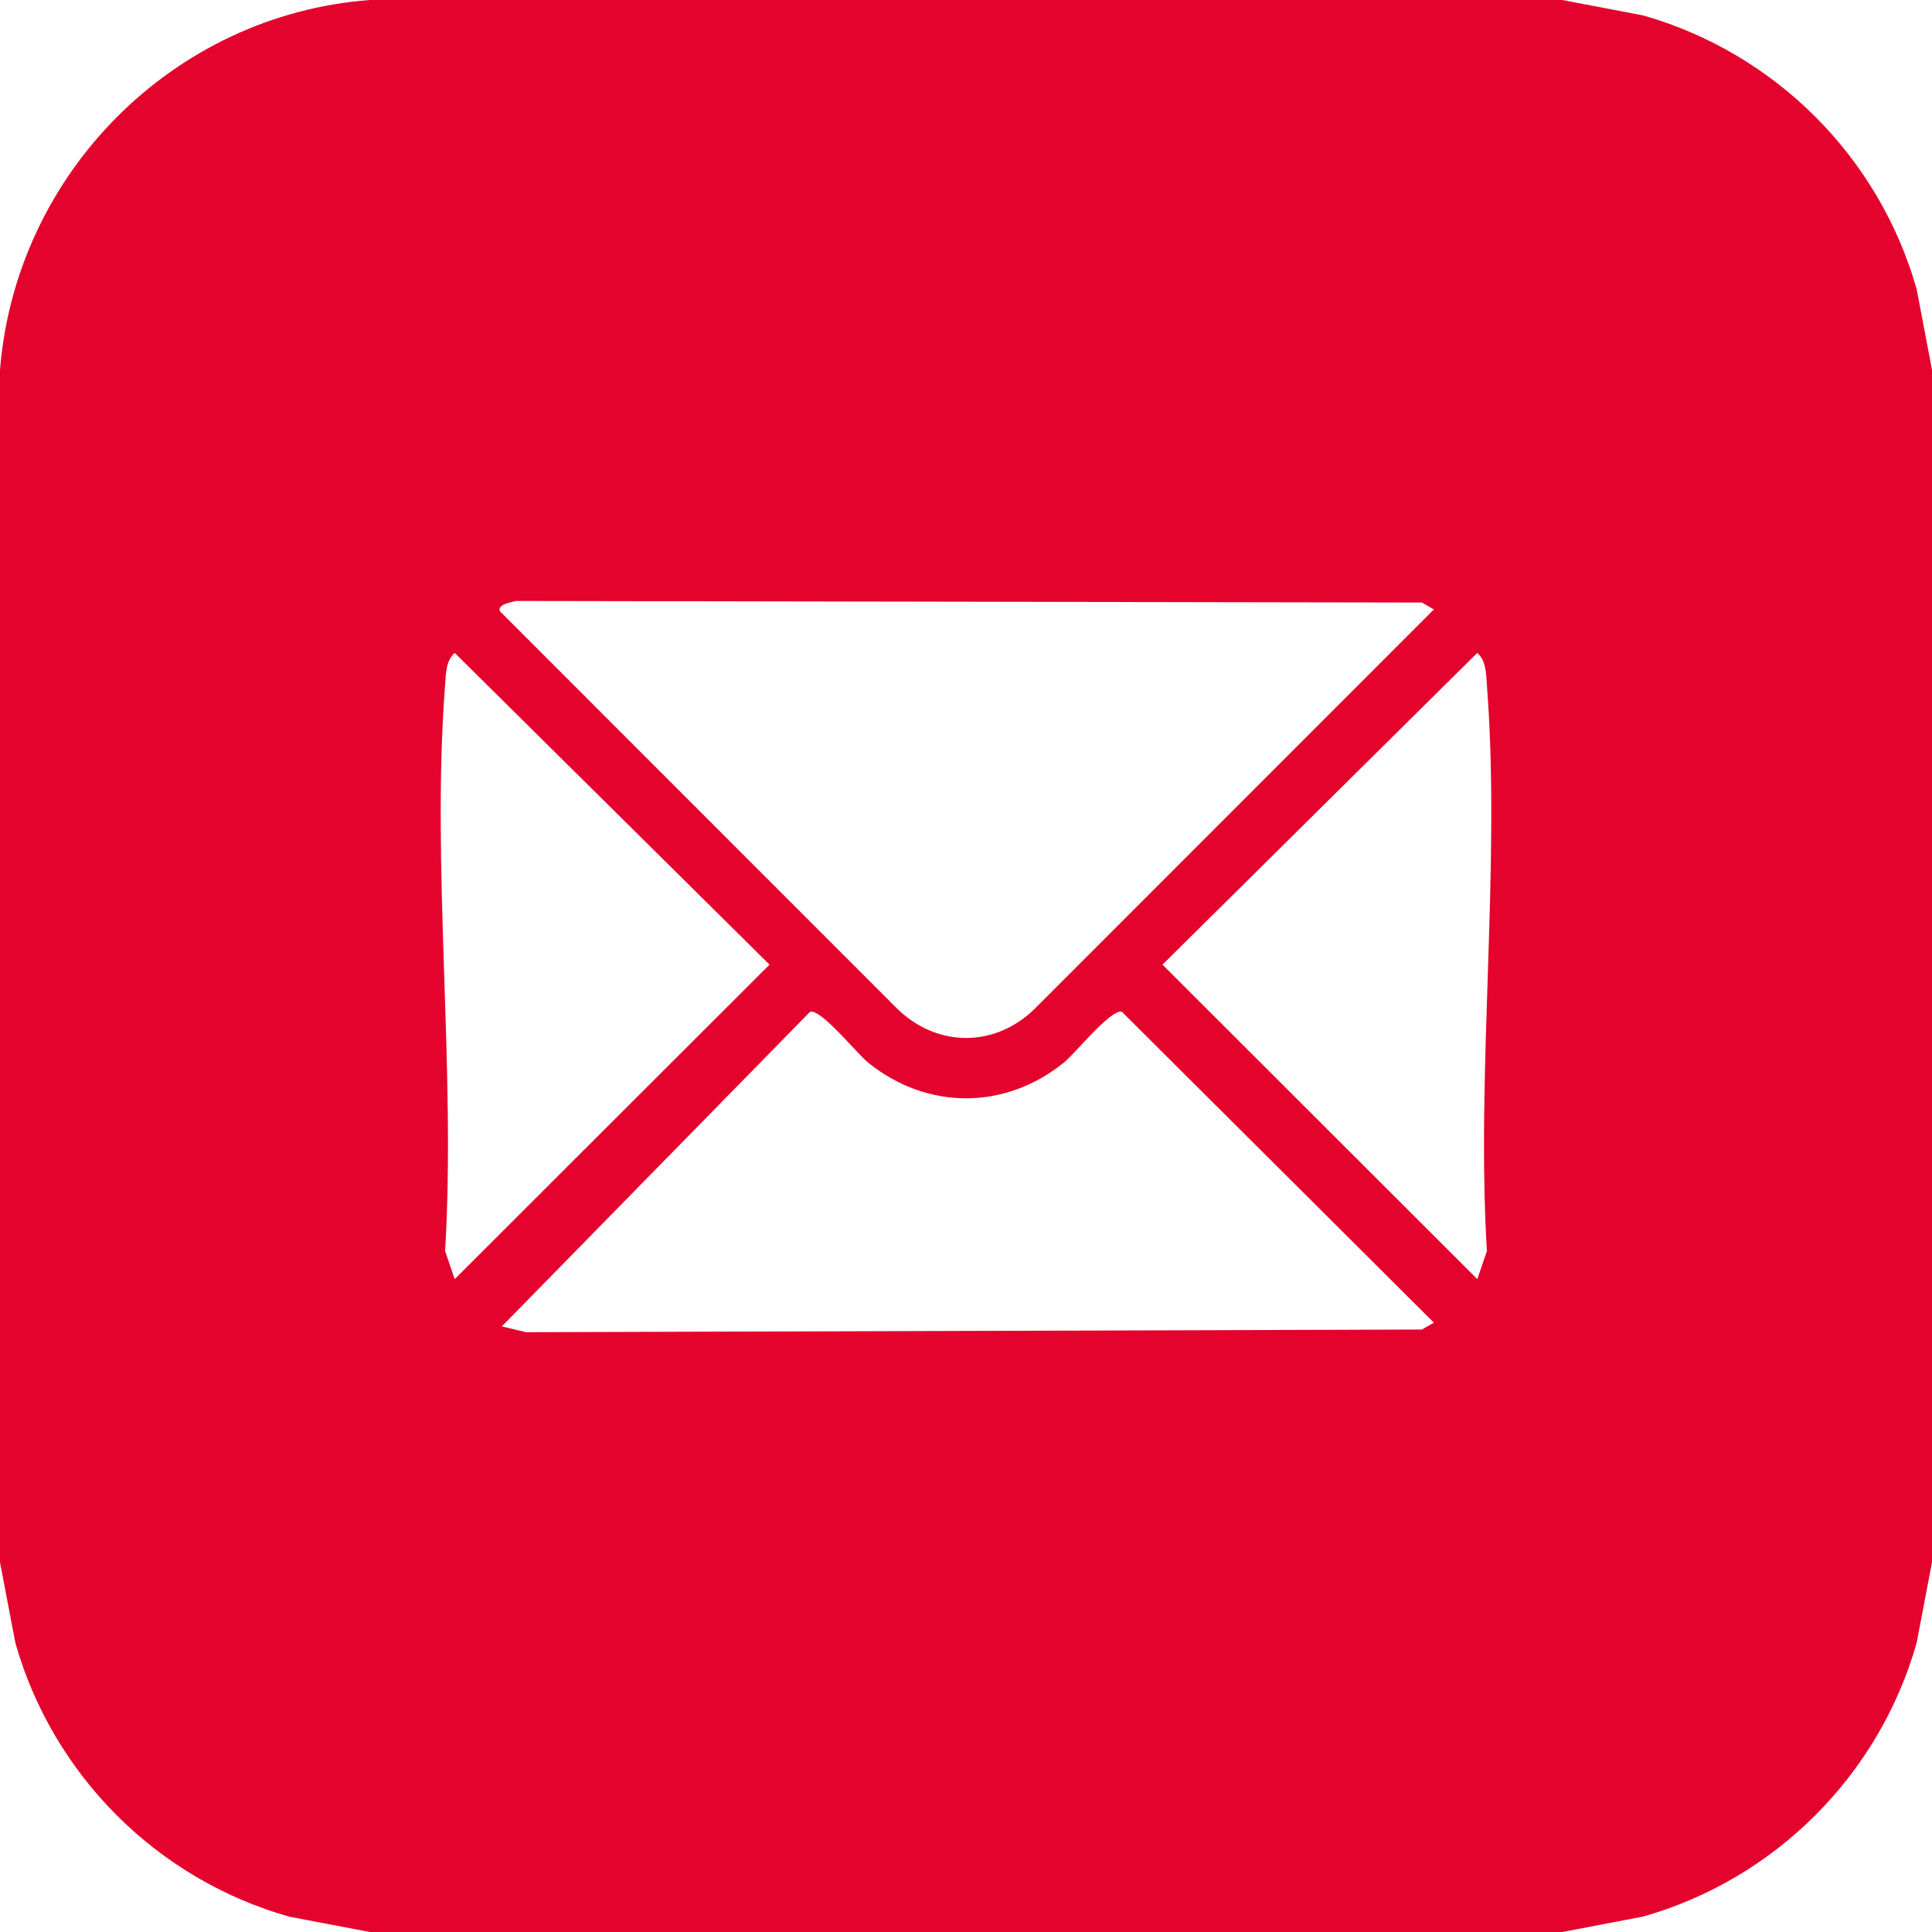 <?xml version="1.0" encoding="UTF-8"?>
<svg xmlns="http://www.w3.org/2000/svg" id="Ebene_1" version="1.1" viewBox="0 0 512 512">
  <defs>
    <style>
      .st0 {
        fill: #e4032c;
      }
    </style>
  </defs>
  <path class="st0" d="M414,0l21.42,4.08c35.01,9.95,62.55,37.49,72.5,72.5l4.08,21.42v316l-4.08,21.42c-9.95,35.01-37.49,62.55-72.5,72.5l-21.42,4.08H98l-21.42-4.08c-35.01-9.95-62.55-37.49-72.5-72.5l-4.08-21.42V98C4.19,46.04,45.83,3.94,98,0h316ZM136.75,159.25c-1.09.35-5.07.88-4.26,2.75l104.99,105.03c10.45,10.47,25.83,10.8,36.54.49l105.97-106.01-3.15-1.83-240.09-.42ZM120.5,173.02c-2.39,2.16-2.32,5.51-2.54,8.44-3.72,48.3,2.9,101.29,0,150.08l2.54,7.44,83.43-83.34-83.43-82.62ZM391.5,173.02l-83.43,82.62,83.43,83.34,2.54-7.44c-2.9-48.79,3.72-101.78,0-150.08-.23-2.93-.15-6.28-2.54-8.44ZM214.7,268.11l-81.71,83.4,6.47,1.54,237.37-.71,3.15-1.83-82.68-82.39c-2.91-.76-12.35,11.02-15.29,13.41-15.62,12.71-36.41,12.71-52.03,0-2.94-2.39-12.38-14.17-15.29-13.41Z"></path>
</svg>
